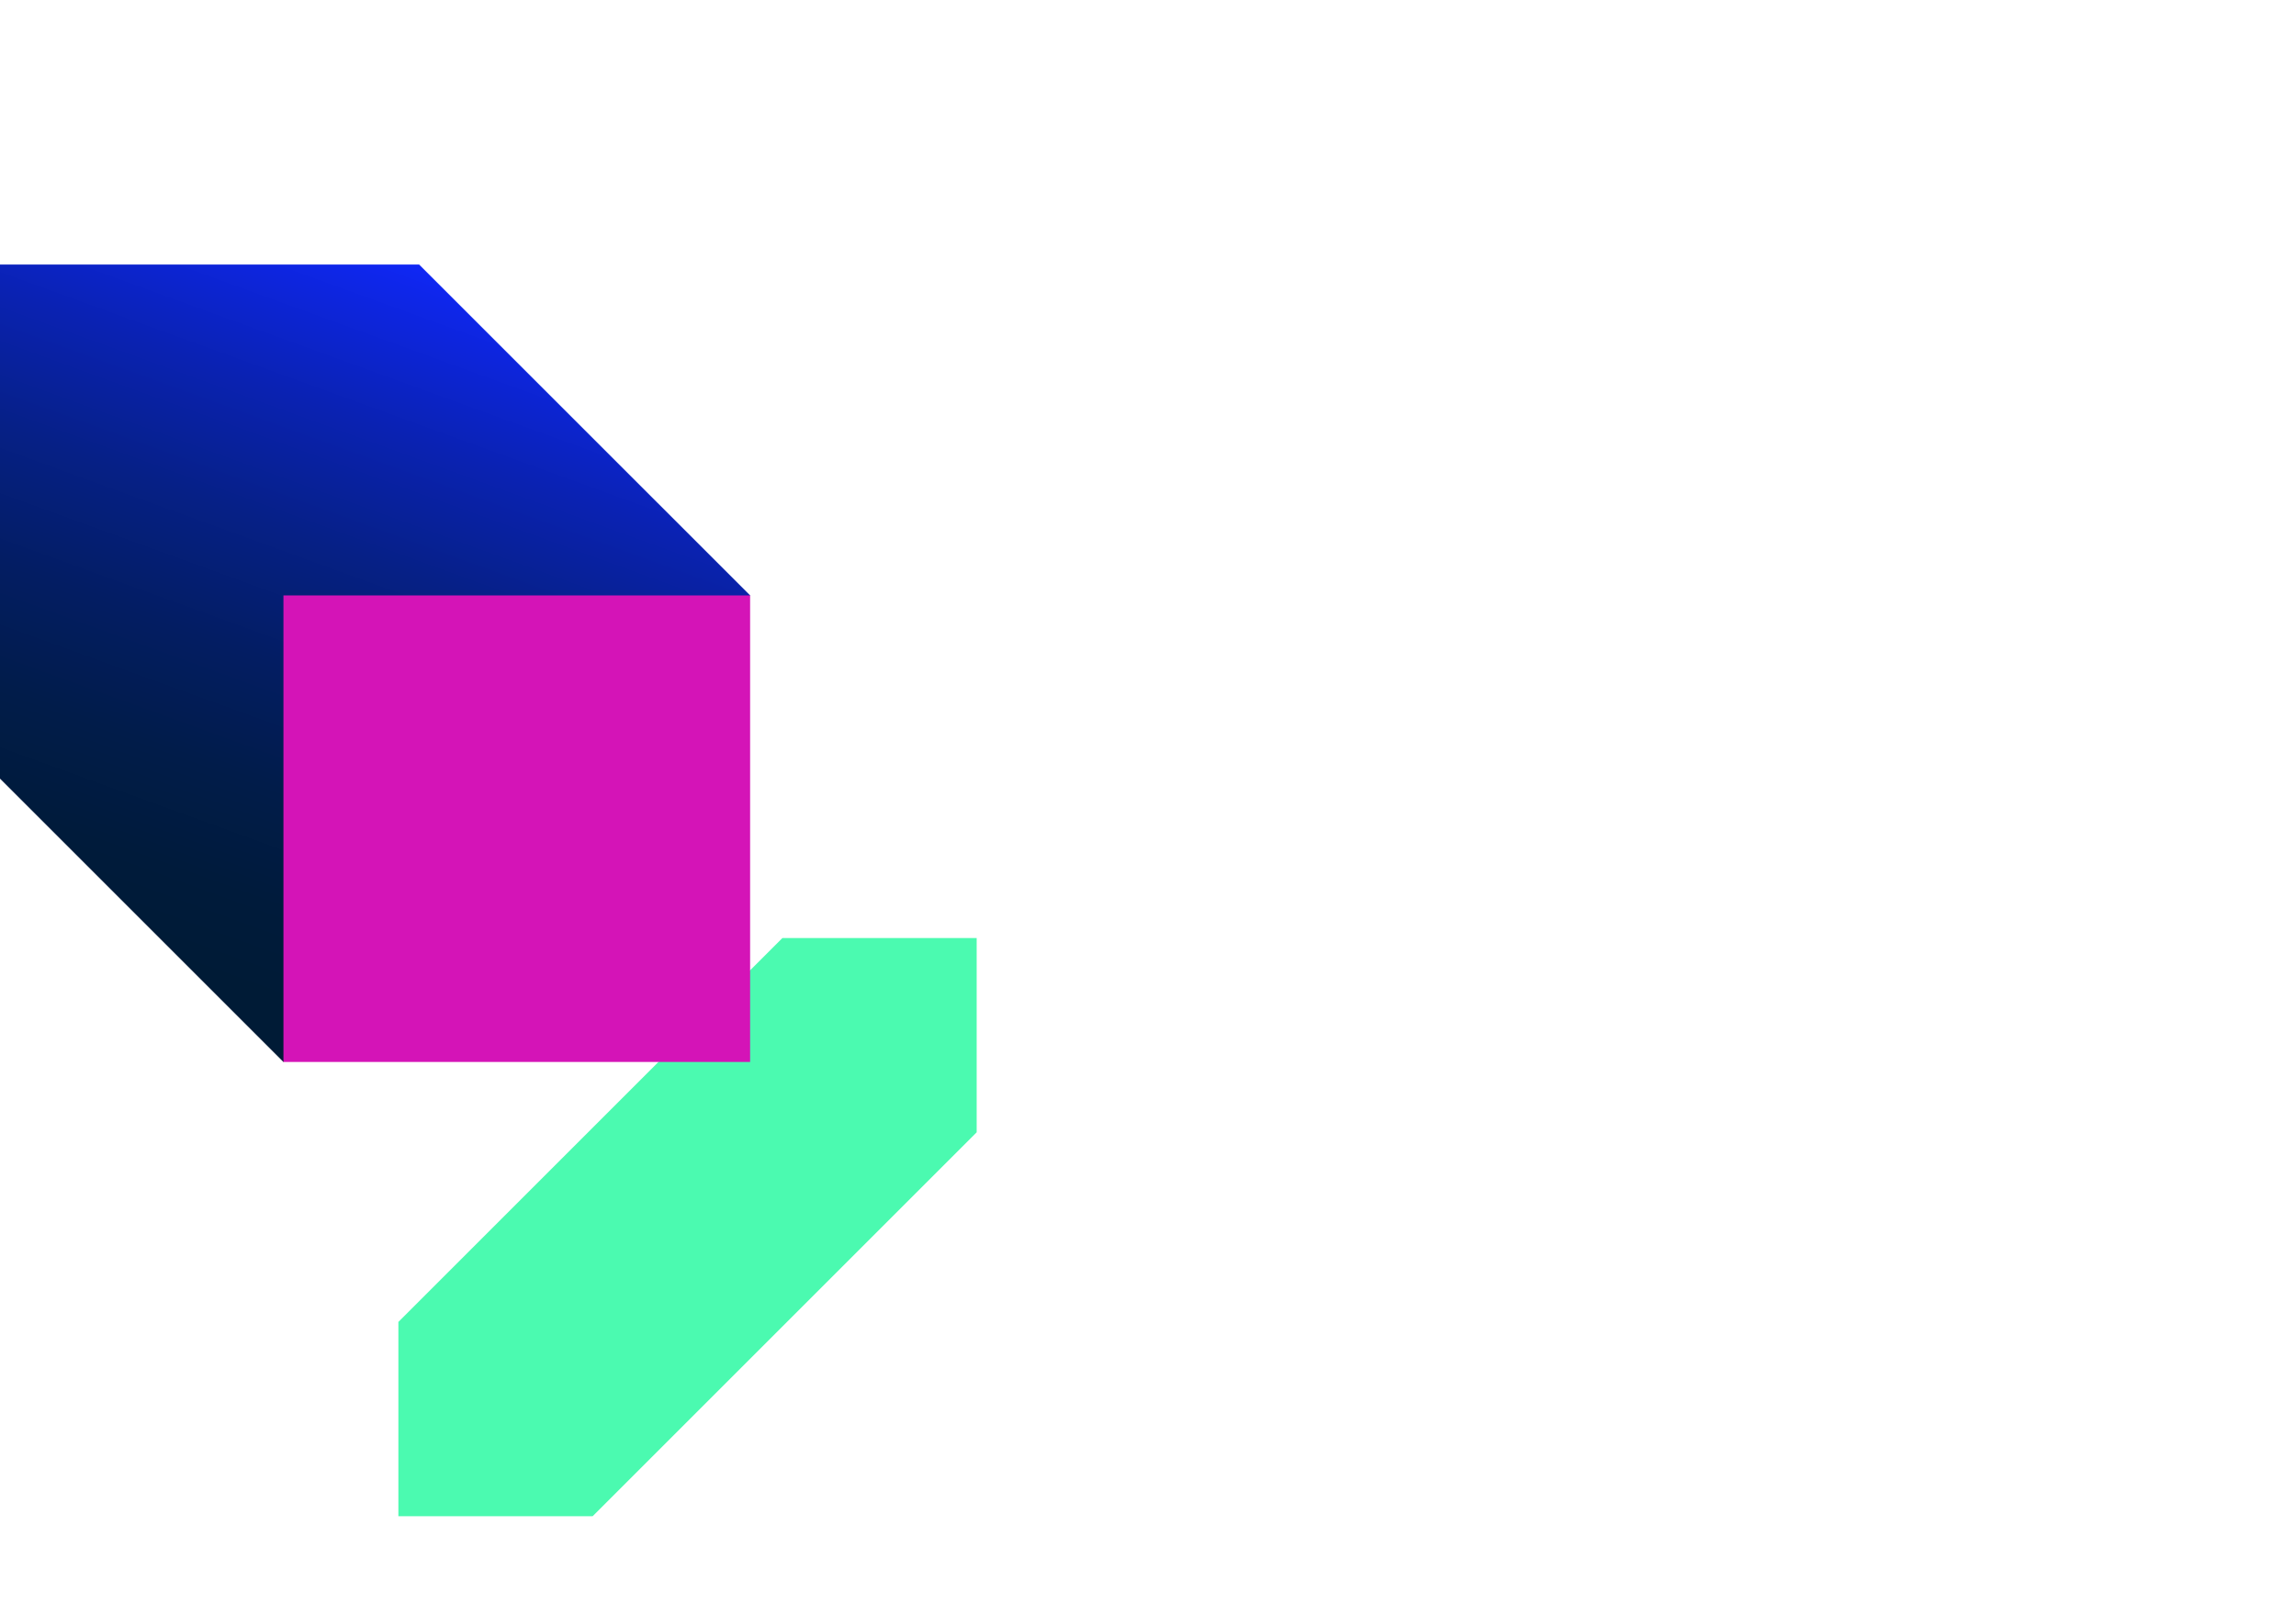 <?xml version="1.0" encoding="UTF-8"?>
<svg id="Layer_1" data-name="Layer 1" xmlns="http://www.w3.org/2000/svg" xmlns:xlink="http://www.w3.org/1999/xlink" viewBox="0 0 840 587">
  <defs>
    <style>
      .cls-1 {
        fill: #d414b7;
      }

      .cls-1, .cls-2, .cls-3 {
        stroke-width: 0px;
      }

      .cls-2 {
        fill: url(#linear-gradient);
      }

      .cls-3 {
        fill: #4bfab0;
      }
    </style>
    <linearGradient id="linear-gradient" x1="51.29" y1="369.56" x2="150.89" y2="95.92" gradientUnits="userSpaceOnUse">
      <stop offset=".07" stop-color="#001b36"/>
      <stop offset=".18" stop-color="#001b3b"/>
      <stop offset=".32" stop-color="#011c4a"/>
      <stop offset=".47" stop-color="#031d63"/>
      <stop offset=".63" stop-color="#062086"/>
      <stop offset=".79" stop-color="#0a22b2"/>
      <stop offset=".96" stop-color="#0e26e8"/>
      <stop offset="1" stop-color="#1027f5"/>
    </linearGradient>
  </defs>
  <polygon class="cls-3" points="286.24 343.28 196.16 433.36 145.75 483.77 145.75 483.77 145.75 483.77 145.75 554.86 216.83 554.86 216.83 554.85 216.83 554.86 267.25 504.44 357.32 414.37 357.32 343.28 286.24 343.28"/>
  <polygon class="cls-2" points="-17.38 267.55 -17.39 267.55 103.7 388.64 274.44 217.9 153.35 96.82 153.35 96.82 -17.38 96.82 -17.38 267.55"/>
  <rect class="cls-1" x="103.7" y="217.9" width="170.73" height="170.73"/>
</svg>